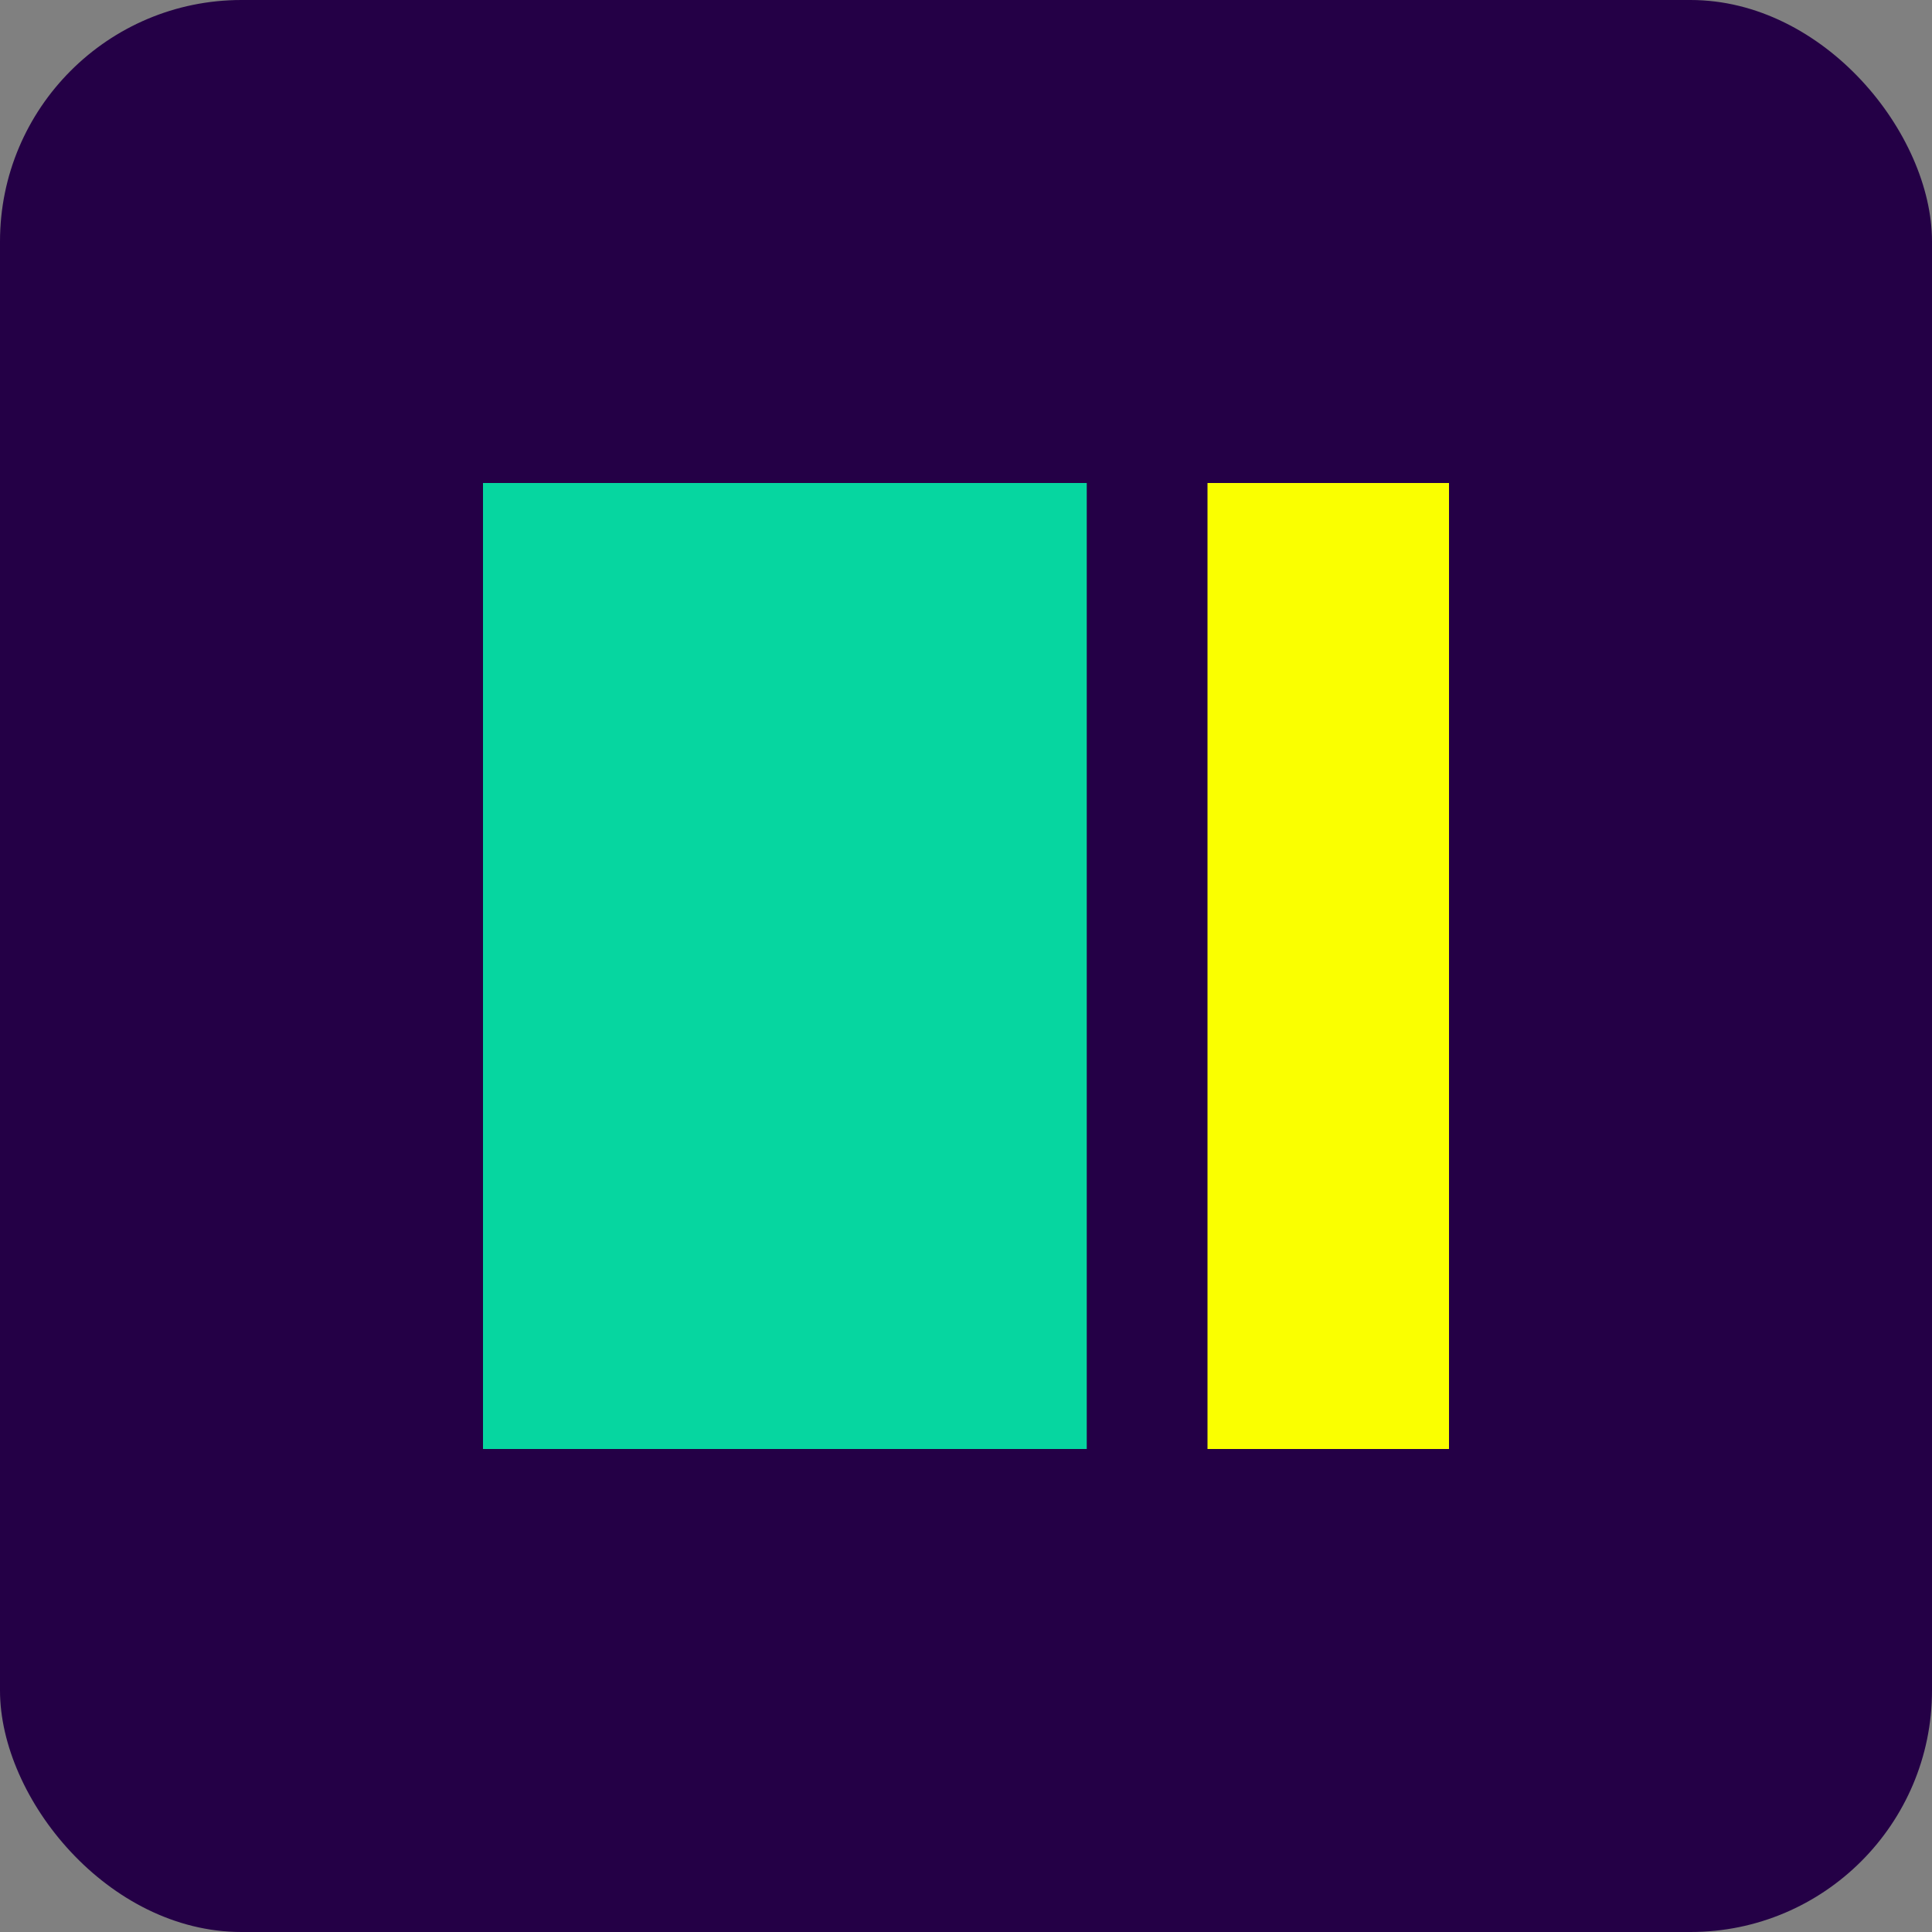 <svg width="32" height="32" viewBox="0 0 32 32" xmlns="http://www.w3.org/2000/svg">
    <rect x="0" y="0" width="32" height="32" fill="#808080" stroke="none"/>
    <rect width="32" height="32" rx="4" fill="#240046"/>
    <rect x="8" y="8" width="10" height="16" fill="#06d6a0"/>
    <rect x="20" y="8" width="4" height="16" fill="#faff00"/>
</svg> 